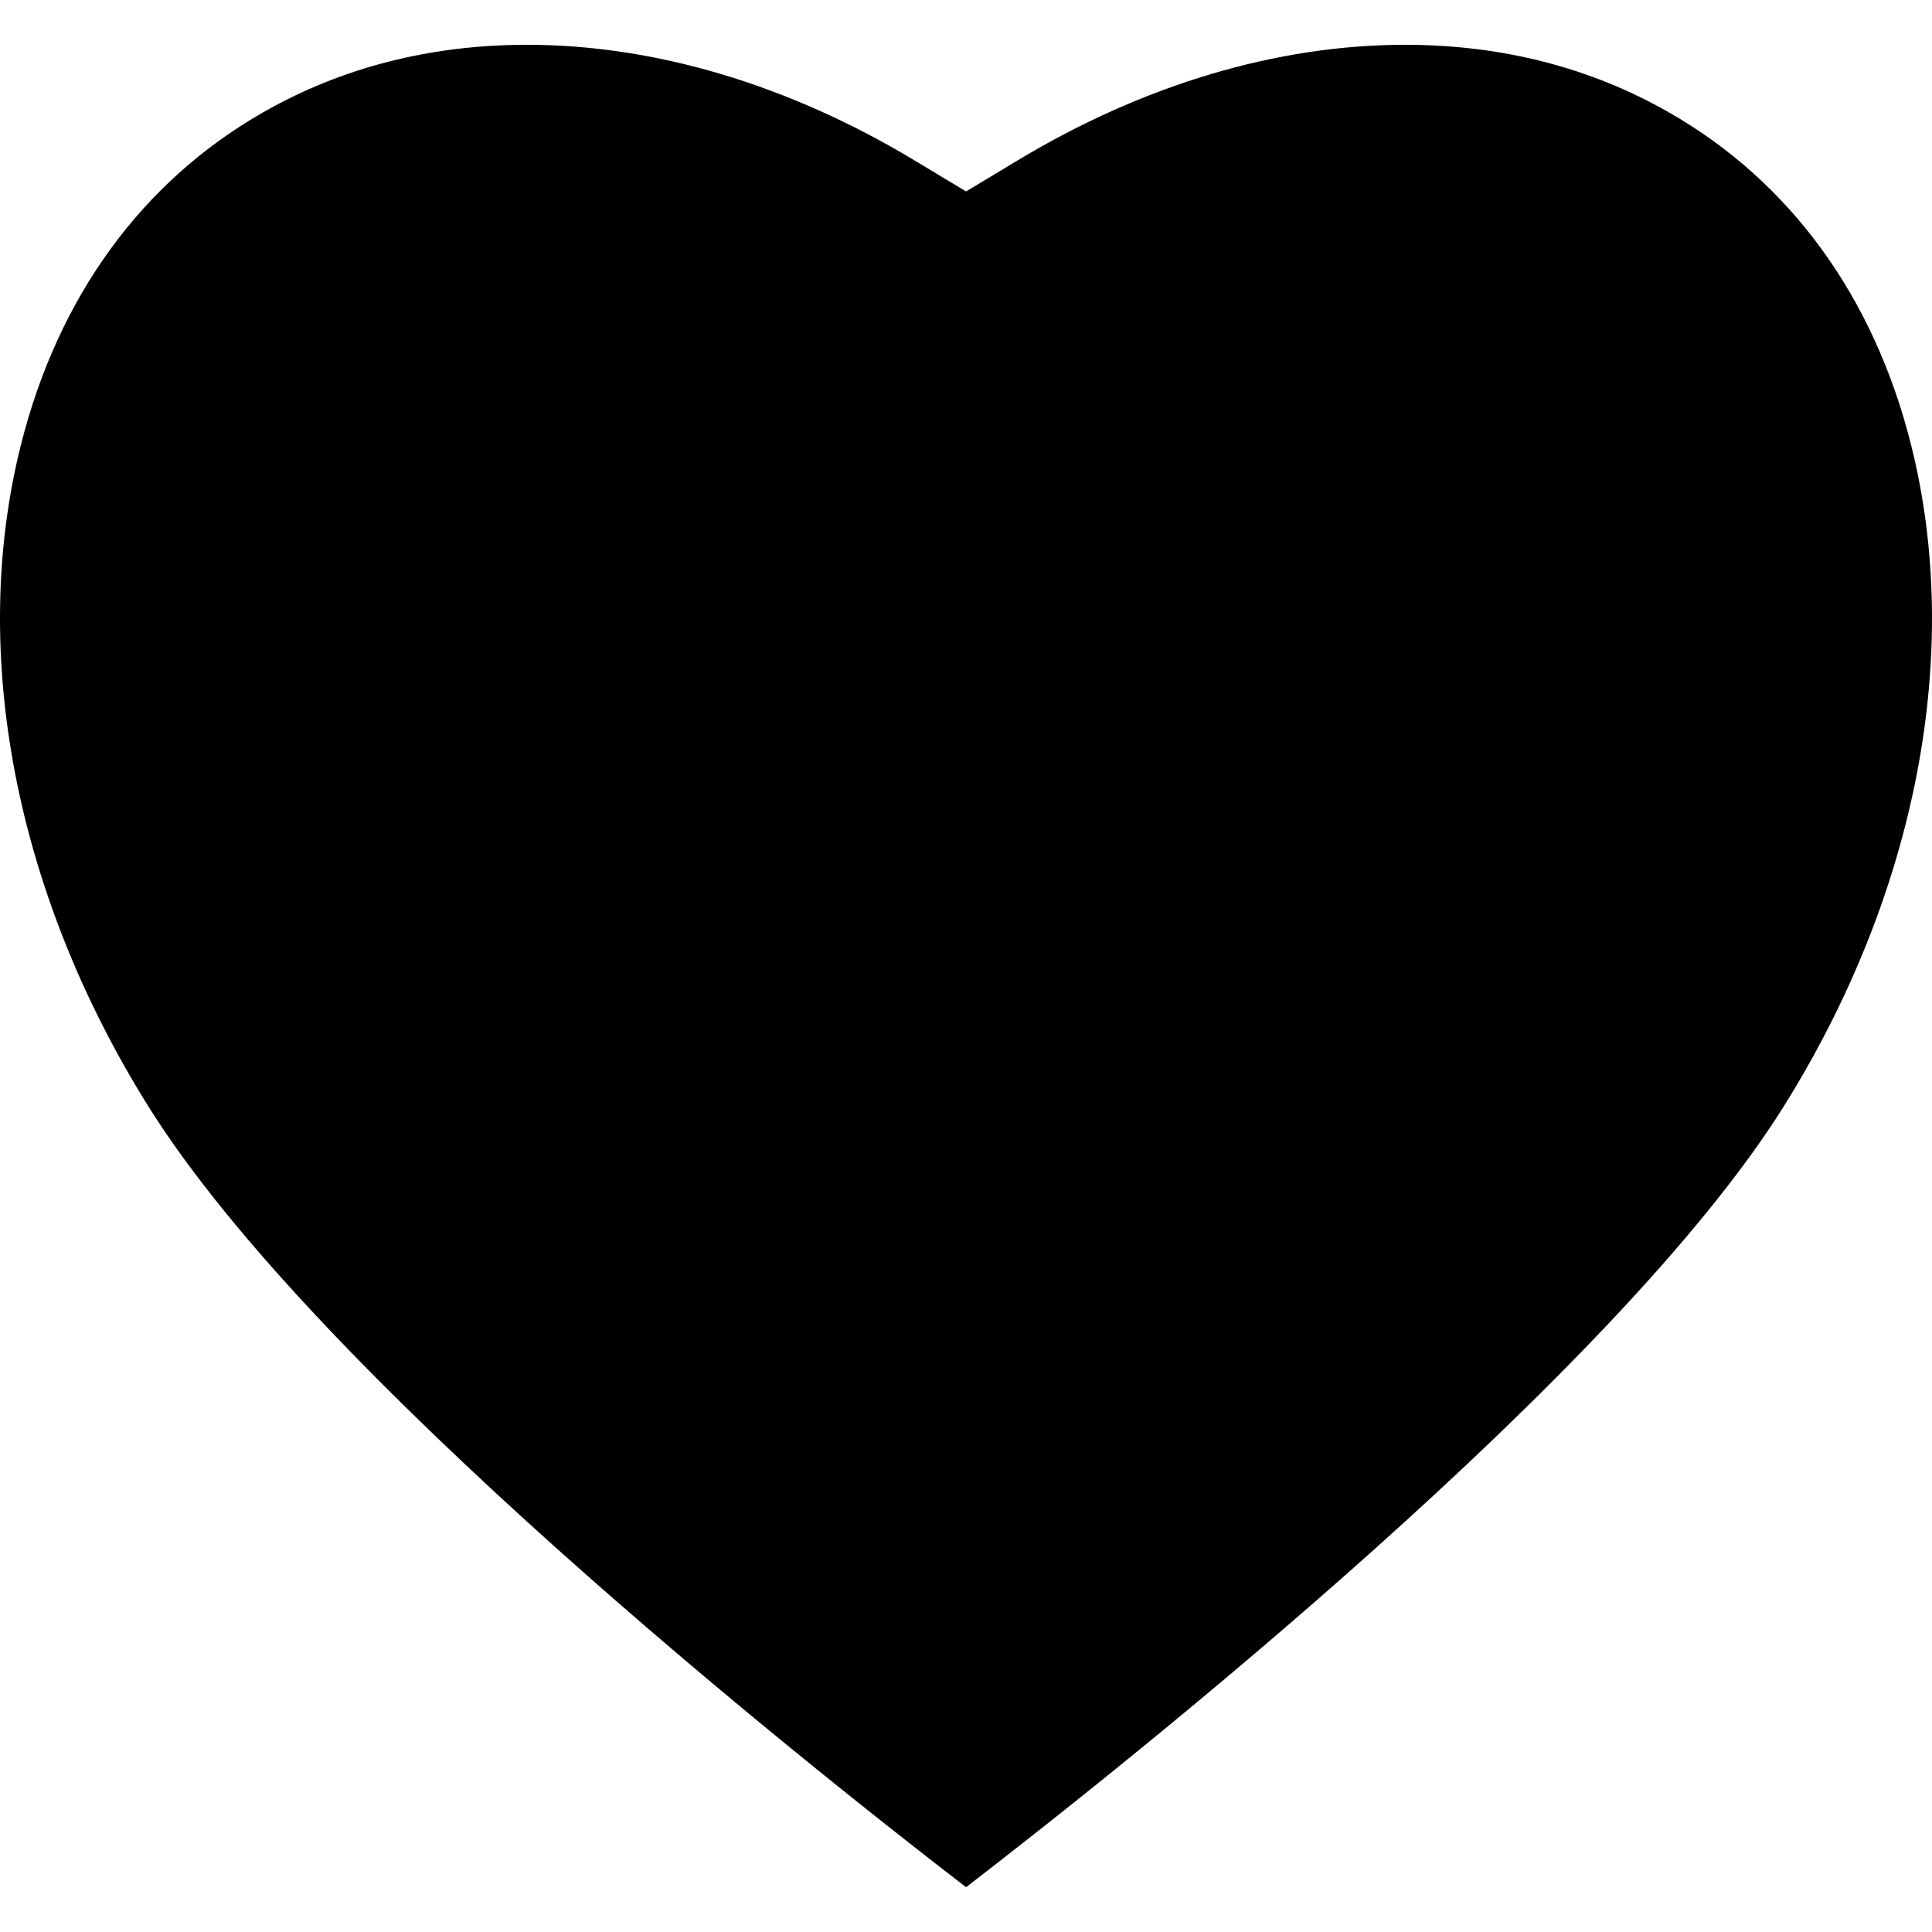 <?xml version="1.0" encoding="iso-8859-1"?>
<!-- Generator: Adobe Illustrator 18.0.0, SVG Export Plug-In . SVG Version: 6.00 Build 0)  -->
<!DOCTYPE svg PUBLIC "-//W3C//DTD SVG 1.1//EN" "http://www.w3.org/Graphics/SVG/1.1/DTD/svg11.dtd">
<svg version="1.1" id="Capa_1" xmlns="http://www.w3.org/2000/svg" xmlns:xlink="http://www.w3.org/1999/xlink" x="0px" y="0px"
	 viewBox="0 0 326.225 326.225" style="enable-background:new 0 0 326.225 326.225;" xml:space="preserve">
<path d="M322.693,75.119c-6.288-25.036-20.419-44.45-40.887-56.141c-13.244-7.576-28.229-11.415-44.569-11.415
	c-21.569,0-44.176,6.739-65.336,19.479l-8.777,5.282l-8.779-5.282C133.16,14.302,110.572,7.563,88.987,7.563
	c-16.323,0-31.33,3.839-44.572,11.415C23.972,30.669,9.829,50.083,3.532,75.118c-8.813,35.06-0.951,75.776,21.534,111.721
	c28.224,45.129,109.42,109.778,138.058,131.823c28.618-22.045,109.805-86.694,138.057-131.823
	C323.666,150.894,331.497,110.178,322.693,75.119z"/>
<g>
</g>
<g>
</g>
<g>
</g>
<g>
</g>
<g>
</g>
<g>
</g>
<g>
</g>
<g>
</g>
<g>
</g>
<g>
</g>
<g>
</g>
<g>
</g>
<g>
</g>
<g>
</g>
<g>
</g>
</svg>
